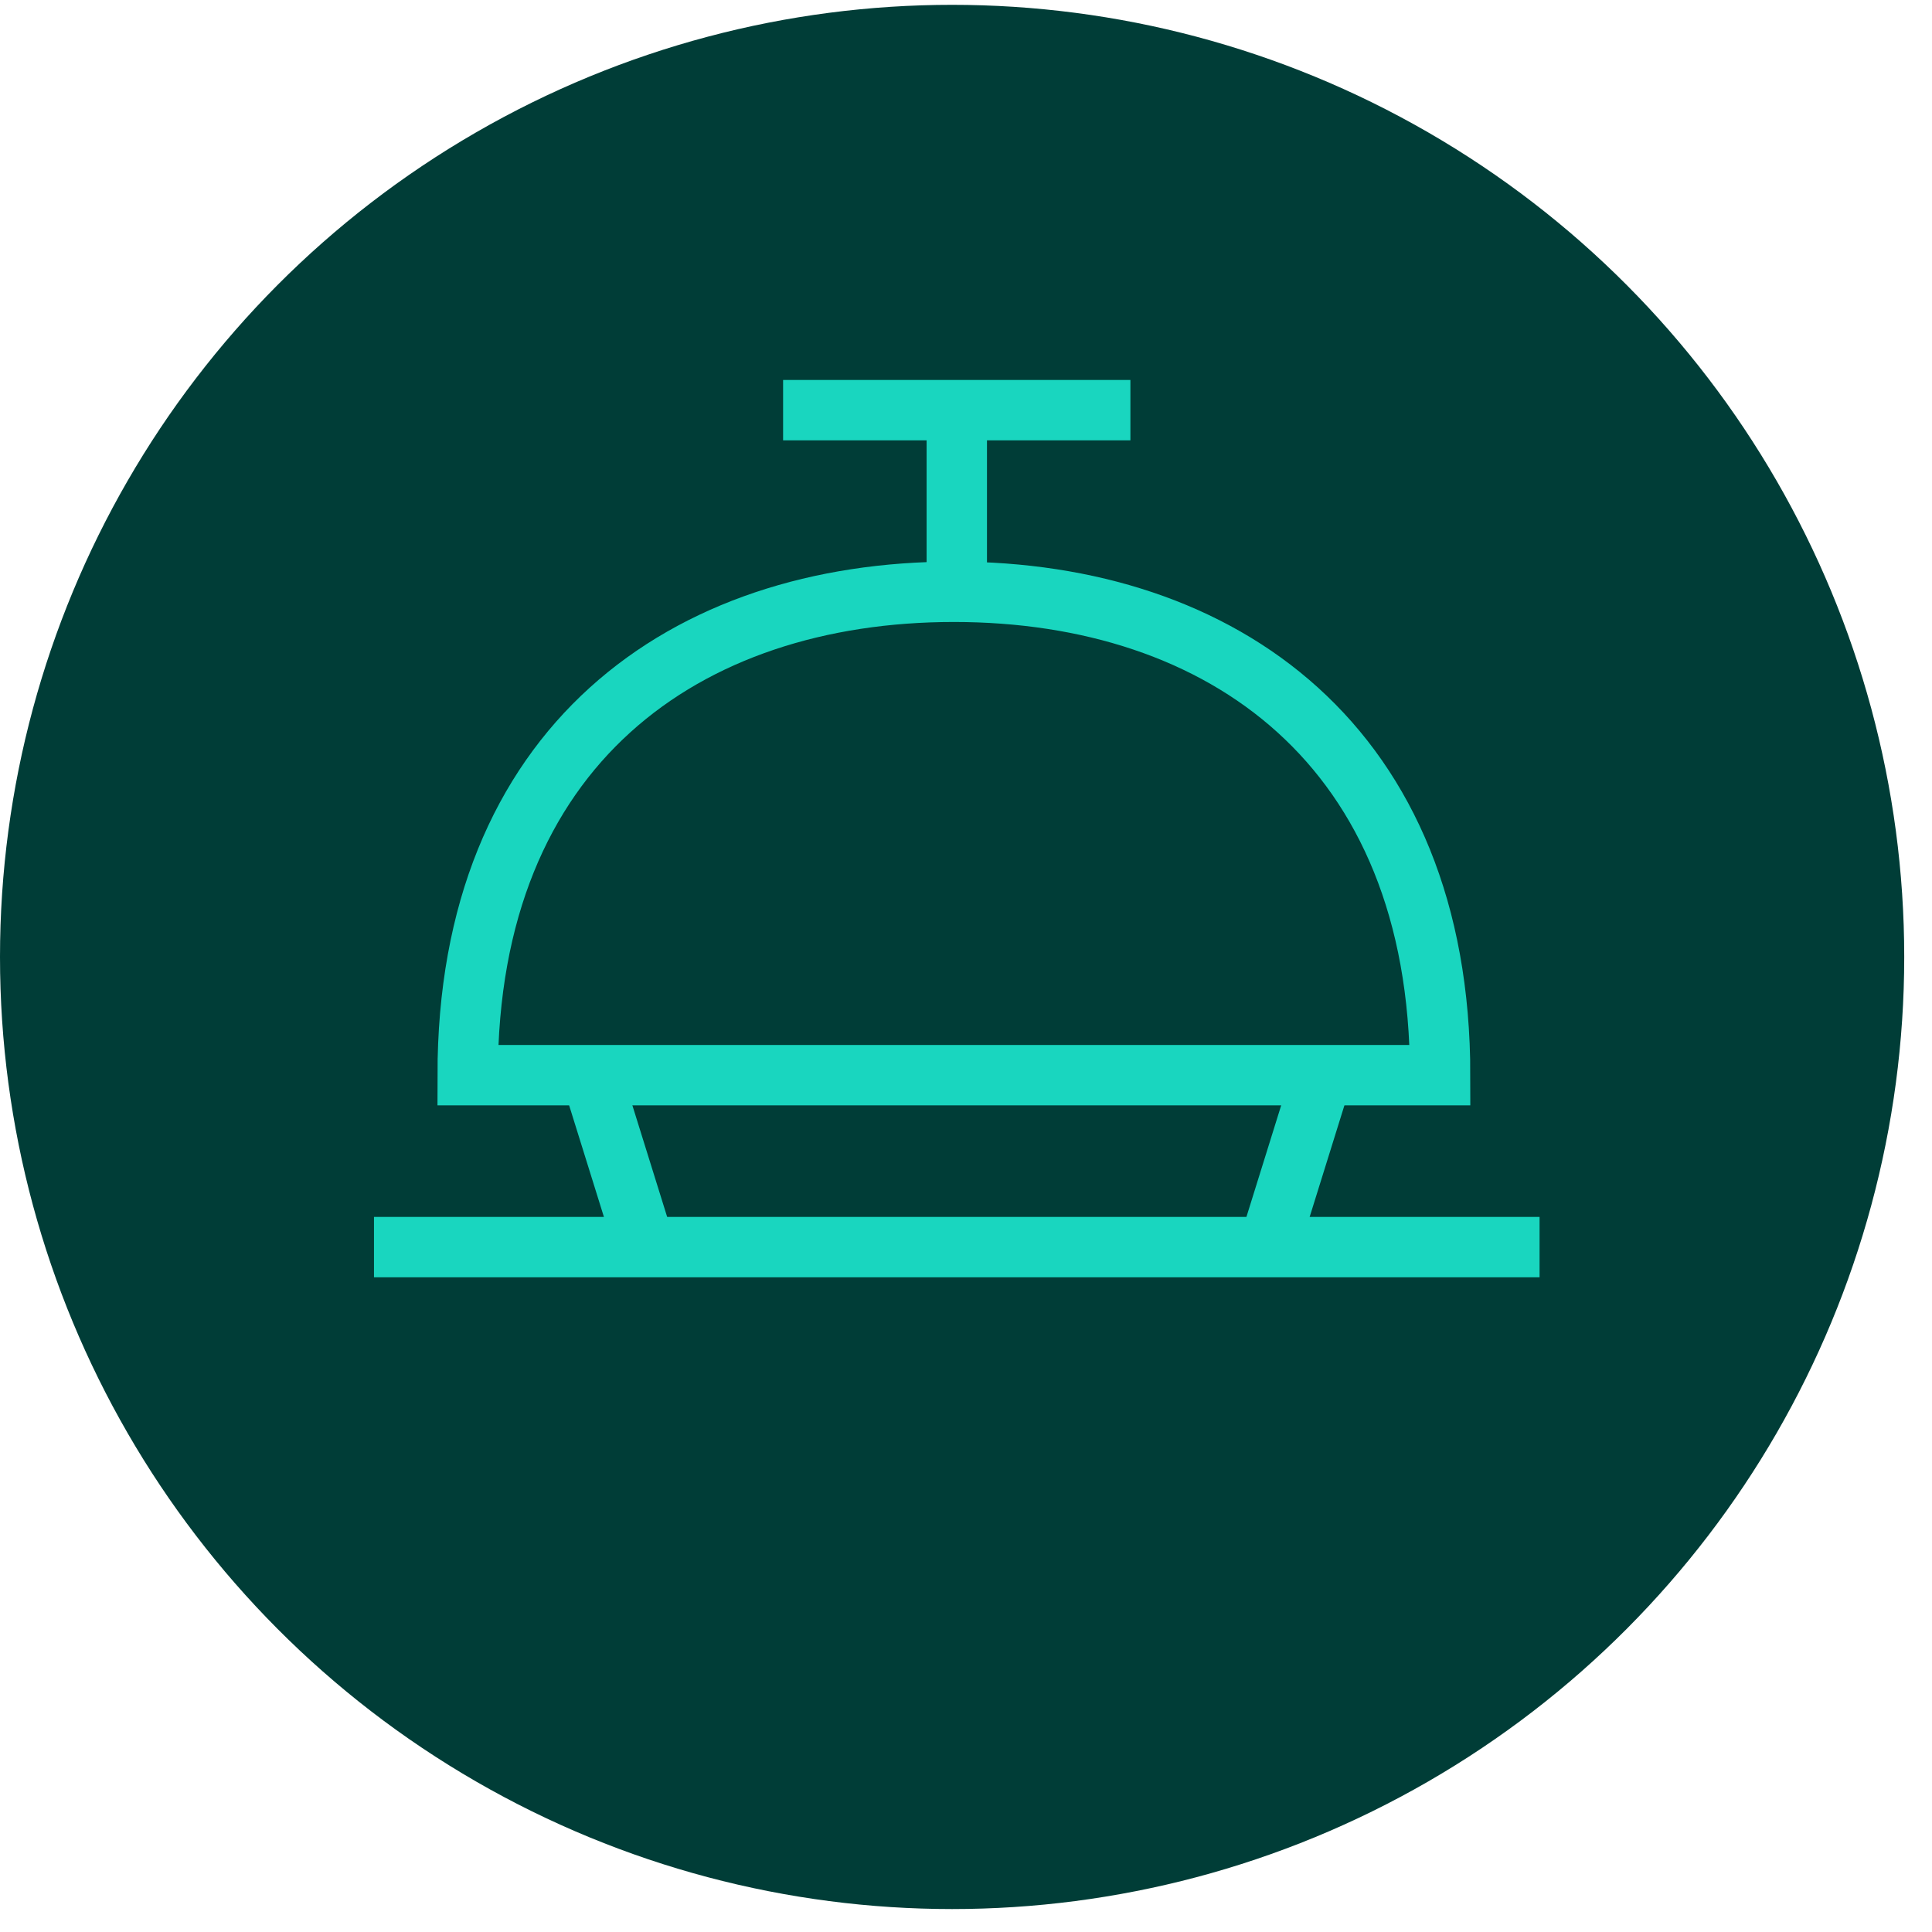 <svg width="64" height="64" viewBox="0 0 64 64" fill="none" xmlns="http://www.w3.org/2000/svg">
<circle cx="31.54" cy="31.7" r="31.54" fill="#003D37"/>
<path d="M31.598 19.604C22.703 19.604 15.492 24.704 15.492 35.616H47.706C47.706 24.703 40.493 19.604 31.599 19.604H31.598Z" stroke="#19D6BF" stroke-width="2" stroke-miterlimit="10"/>
<path d="M19.615 35.699L21.365 41.313" stroke="#19D6BF" stroke-width="2" stroke-miterlimit="10"/>
<path d="M43.774 35.699L42.025 41.313" stroke="#19D6BF" stroke-width="2" stroke-miterlimit="10"/>
<path d="M12.389 41.312H51" stroke="#19D6BF" stroke-width="2" stroke-miterlimit="10"/>
<path d="M25.941 13.587H37.446" stroke="#19D6BF" stroke-width="2" stroke-miterlimit="10"/>
<path d="M31.695 19.685V13.587" stroke="#19D6BF" stroke-width="2" stroke-miterlimit="10"/>
</svg>

